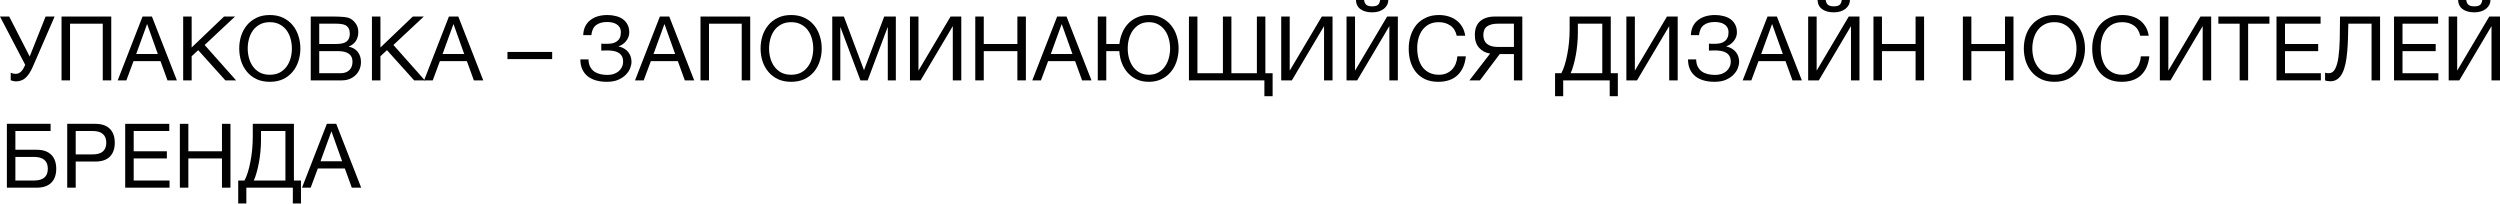 <?xml version="1.0" encoding="UTF-8"?> <svg xmlns="http://www.w3.org/2000/svg" viewBox="0 0 419.422 34.141" fill="none"> <path d="M2.715 13.65C2.545 13.65 2.375 13.63 2.205 13.59C2.045 13.56 1.91 13.52 1.8 13.47V12.195C1.93 12.255 2.06 12.305 2.19 12.345C2.33 12.375 2.485 12.39 2.655 12.39C2.925 12.39 3.18 12.295 3.42 12.105C3.66 11.915 3.87 11.63 4.05 11.25L4.23 10.875L0 2.775H1.545L4.98 9.48L7.65 2.775H9.165L5.565 11.055C5.355 11.555 5.14 11.97 4.92 12.3C4.7 12.63 4.475 12.895 4.245 13.095C4.015 13.295 3.77 13.435 3.51 13.515C3.26 13.605 2.995 13.65 2.715 13.65Z" fill="#010101"></path> <path d="M10.325 2.775H18.665V13.485H17.24V3.975H11.75V13.485H10.325V2.775Z" fill="#010101"></path> <path d="M23.914 2.775H25.489L29.674 13.485H28.099L26.929 10.26H22.399L21.199 13.485H19.744L23.914 2.775ZM26.479 9.06L24.694 4.065H24.664L22.849 9.06H26.479Z" fill="#010101"></path> <path d="M30.73 2.775H32.155V7.965L37.585 2.775H39.43L34.33 7.545L39.61 13.485H37.81L33.25 8.415L32.155 9.435V13.485H30.73V2.775Z" fill="#010101"></path> <path d="M45.265 13.725C44.415 13.725 43.67 13.575 43.03 13.275C42.39 12.965 41.855 12.55 41.425 12.03C40.995 11.51 40.67 10.915 40.45 10.245C40.24 9.575 40.135 8.87 40.135 8.13C40.135 7.4 40.24 6.7 40.45 6.03C40.67 5.35 40.995 4.75 41.425 4.23C41.855 3.71 42.39 3.295 43.03 2.985C43.67 2.675 44.415 2.52 45.265 2.52C46.115 2.52 46.86 2.675 47.5 2.985C48.14 3.295 48.675 3.71 49.105 4.23C49.535 4.75 49.855 5.35 50.065 6.03C50.285 6.7 50.395 7.4 50.395 8.13C50.395 8.87 50.285 9.575 50.065 10.245C49.855 10.915 49.535 11.51 49.105 12.03C48.675 12.55 48.14 12.965 47.5 13.275C46.86 13.575 46.115 13.725 45.265 13.725ZM45.265 12.54C45.915 12.54 46.475 12.415 46.945 12.165C47.415 11.905 47.8 11.565 48.1 11.145C48.4 10.725 48.62 10.255 48.76 9.735C48.9 9.205 48.97 8.67 48.97 8.13C48.97 7.59 48.9 7.06 48.76 6.54C48.62 6.01 48.4 5.535 48.1 5.115C47.8 4.695 47.415 4.36 46.945 4.11C46.475 3.85 45.915 3.72 45.265 3.72C44.615 3.72 44.055 3.85 43.585 4.11C43.115 4.36 42.73 4.695 42.43 5.115C42.13 5.535 41.91 6.01 41.77 6.54C41.63 7.06 41.56 7.59 41.56 8.13C41.56 8.67 41.63 9.205 41.77 9.735C41.91 10.255 42.13 10.725 42.43 11.145C42.73 11.565 43.115 11.905 43.585 12.165C44.055 12.415 44.615 12.54 45.265 12.54Z" fill="#010101"></path> <path d="M52.132 2.775H56.017C56.247 2.775 56.491 2.78 56.752 2.79C57.022 2.79 57.287 2.805 57.547 2.835C57.806 2.855 58.052 2.89 58.282 2.94C58.512 2.99 58.702 3.065 58.852 3.165C59.201 3.375 59.497 3.665 59.737 4.035C59.987 4.405 60.112 4.86 60.112 5.4C60.112 5.97 59.972 6.465 59.692 6.885C59.422 7.295 59.032 7.6 58.522 7.8V7.83C59.181 7.97 59.687 8.27 60.037 8.73C60.387 9.19 60.561 9.75 60.561 10.41C60.561 10.8 60.491 11.18 60.352 11.55C60.212 11.92 60.002 12.25 59.722 12.54C59.452 12.82 59.111 13.05 58.702 13.23C58.302 13.4 57.836 13.485 57.307 13.485H52.132V2.775ZM57.127 12.285C57.756 12.285 58.247 12.115 58.597 11.775C58.957 11.435 59.136 10.965 59.136 10.365C59.136 10.015 59.071 9.725 58.942 9.495C58.812 9.265 58.637 9.085 58.417 8.955C58.207 8.815 57.961 8.72 57.682 8.67C57.402 8.61 57.112 8.58 56.812 8.58H53.557V12.285H57.127ZM56.406 7.38C57.217 7.38 57.796 7.24 58.147 6.96C58.507 6.67 58.687 6.24 58.687 5.67C58.687 5.3 58.627 5.005 58.507 4.785C58.387 4.555 58.222 4.38 58.011 4.26C57.801 4.14 57.557 4.065 57.277 4.035C57.007 3.995 56.717 3.975 56.406 3.975H53.557V7.38H56.406Z" fill="#010101"></path> <path d="M62.4 2.775H63.825V7.965L69.255 2.775H71.1L66 7.545L71.28 13.485H69.48L64.92 8.415L63.825 9.435V13.485H62.4V2.775Z" fill="#010101"></path> <path d="M75.315 2.775H76.89L81.075 13.485H79.5L78.33 10.26H73.8L72.6 13.485H71.145L75.315 2.775ZM77.88 9.06L76.095 4.065H76.065L74.25 9.06H77.88Z" fill="#010101"></path> <path d="M85.136 8.715H92.636V9.915H85.136V8.715Z" fill="#010101"></path> <path d="M101.791 13.725C101.151 13.725 100.561 13.65 100.021 13.5C99.481 13.35 99.011 13.12 98.611 12.81C98.221 12.5 97.916 12.11 97.696 11.64C97.476 11.17 97.366 10.61 97.366 9.96H98.731C98.741 10.44 98.831 10.85 99.001 11.19C99.181 11.52 99.411 11.79 99.691 12C99.981 12.2 100.316 12.345 100.696 12.435C101.076 12.525 101.481 12.57 101.911 12.57C102.281 12.57 102.626 12.52 102.946 12.42C103.266 12.31 103.541 12.16 103.771 11.97C104.011 11.77 104.196 11.535 104.326 11.265C104.466 10.985 104.536 10.675 104.536 10.335C104.536 9.945 104.461 9.63 104.311 9.39C104.161 9.14 103.961 8.95 103.711 8.82C103.471 8.68 103.186 8.585 102.856 8.535C102.536 8.485 102.196 8.46 101.836 8.46C101.686 8.46 101.516 8.465 101.326 8.475C101.136 8.475 100.986 8.48 100.876 8.49V7.32C100.996 7.34 101.156 7.35 101.356 7.35C101.556 7.35 101.716 7.35 101.836 7.35C102.176 7.35 102.486 7.32 102.766 7.26C103.056 7.19 103.301 7.08 103.501 6.93C103.711 6.78 103.871 6.585 103.981 6.345C104.101 6.095 104.161 5.79 104.161 5.43C104.161 5.1 104.096 4.825 103.966 4.605C103.846 4.385 103.676 4.21 103.456 4.08C103.246 3.94 103.001 3.84 102.721 3.78C102.451 3.72 102.166 3.69 101.866 3.69C101.076 3.69 100.456 3.865 100.006 4.215C99.556 4.555 99.291 5.115 99.211 5.895H97.846C97.866 5.325 97.981 4.83 98.191 4.41C98.411 3.98 98.701 3.63 99.061 3.36C99.421 3.08 99.841 2.87 100.321 2.73C100.811 2.59 101.341 2.52 101.911 2.52C102.421 2.52 102.896 2.58 103.336 2.7C103.786 2.81 104.176 2.985 104.506 3.225C104.836 3.465 105.096 3.77 105.286 4.14C105.476 4.5 105.571 4.93 105.571 5.43C105.571 5.72 105.521 5.99 105.421 6.24C105.321 6.49 105.186 6.715 105.016 6.915C104.856 7.115 104.666 7.29 104.446 7.44C104.236 7.58 104.021 7.685 103.801 7.755V7.8C104.151 7.87 104.461 7.99 104.731 8.16C105.001 8.32 105.226 8.515 105.406 8.745C105.586 8.975 105.721 9.23 105.811 9.51C105.901 9.79 105.946 10.075 105.946 10.365C105.946 10.695 105.871 11.055 105.721 11.445C105.571 11.835 105.326 12.2 104.986 12.54C104.656 12.88 104.226 13.165 103.696 13.395C103.176 13.615 102.541 13.725 101.791 13.725Z" fill="#010101"></path> <path d="M110.706 2.775H112.281L116.466 13.485H114.891L113.721 10.26H109.191L107.991 13.485H106.536L110.706 2.775ZM113.271 9.06L111.486 4.065H111.456L109.641 9.06H113.271Z" fill="#010101"></path> <path d="M117.522 2.775H125.862V13.485H124.437V3.975H118.947V13.485H117.522V2.775Z" fill="#010101"></path> <path d="M132.731 13.725C131.881 13.725 131.136 13.575 130.496 13.275C129.856 12.965 129.321 12.55 128.891 12.03C128.461 11.51 128.136 10.915 127.916 10.245C127.706 9.575 127.601 8.87 127.601 8.13C127.601 7.4 127.706 6.7 127.916 6.03C128.136 5.35 128.461 4.75 128.891 4.23C129.321 3.71 129.856 3.295 130.496 2.985C131.136 2.675 131.881 2.52 132.731 2.52C133.581 2.52 134.326 2.675 134.966 2.985C135.606 3.295 136.141 3.71 136.571 4.23C137.001 4.75 137.321 5.35 137.531 6.03C137.751 6.7 137.861 7.4 137.861 8.13C137.861 8.87 137.751 9.575 137.531 10.245C137.321 10.915 137.001 11.51 136.571 12.03C136.141 12.55 135.606 12.965 134.966 13.275C134.326 13.575 133.581 13.725 132.731 13.725ZM132.731 12.54C133.381 12.54 133.941 12.415 134.411 12.165C134.881 11.905 135.266 11.565 135.566 11.145C135.866 10.725 136.086 10.255 136.226 9.735C136.366 9.205 136.436 8.67 136.436 8.13C136.436 7.59 136.366 7.06 136.226 6.54C136.086 6.01 135.866 5.535 135.566 5.115C135.266 4.695 134.881 4.36 134.411 4.11C133.941 3.85 133.381 3.72 132.731 3.72C132.081 3.72 131.521 3.85 131.051 4.11C130.581 4.36 130.196 4.695 129.896 5.115C129.596 5.535 129.376 6.01 129.236 6.54C129.096 7.06 129.026 7.59 129.026 8.13C129.026 8.67 129.096 9.205 129.236 9.735C129.376 10.255 129.596 10.725 129.896 11.145C130.196 11.565 130.581 11.905 131.051 12.165C131.521 12.415 132.081 12.54 132.731 12.54Z" fill="#010101"></path> <path d="M139.627 2.775H141.577L144.952 11.775L148.342 2.775H150.293V13.485H148.943V4.575H148.912L145.567 13.485H144.352L141.007 4.575H140.977V13.485H139.627V2.775Z" fill="#010101"></path> <path d="M152.664 2.775H154.089V11.85L159.474 2.775H161.274V13.485H159.849V4.38L154.449 13.485H152.664V2.775Z" fill="#010101"></path> <path d="M163.621 2.775H165.046V7.38H170.686V2.775H172.111V13.485H170.686V8.58H165.046V13.485H163.621V2.775Z" fill="#010101"></path> <path d="M177.356 2.775H178.931L183.116 13.485H181.541L180.371 10.26H175.841L174.641 13.485H173.186L177.356 2.775ZM179.921 9.06L178.136 4.065H178.106L176.291 9.06H179.921Z" fill="#010101"></path> <path d="M192.753 13.725C191.992 13.725 191.313 13.59 190.712 13.32C190.123 13.05 189.618 12.68 189.198 12.21C188.778 11.74 188.448 11.195 188.208 10.575C187.967 9.955 187.828 9.29 187.788 8.58H185.598V13.485H184.173V2.775H185.598V7.38H187.803C187.873 6.71 188.032 6.08 188.283 5.49C188.533 4.9 188.868 4.385 189.287 3.945C189.708 3.505 190.208 3.16 190.787 2.91C191.368 2.65 192.022 2.52 192.753 2.52C193.542 2.52 194.248 2.675 194.868 2.985C195.488 3.285 196.007 3.69 196.428 4.2C196.858 4.71 197.183 5.305 197.402 5.985C197.623 6.665 197.733 7.38 197.733 8.13C197.733 8.88 197.623 9.595 197.402 10.275C197.183 10.955 196.858 11.55 196.428 12.06C196.007 12.57 195.488 12.975 194.868 13.275C194.248 13.575 193.542 13.725 192.753 13.725ZM192.753 12.54C193.352 12.54 193.873 12.415 194.313 12.165C194.762 11.915 195.133 11.585 195.423 11.175C195.723 10.765 195.943 10.295 196.082 9.765C196.233 9.235 196.308 8.69 196.308 8.13C196.308 7.57 196.233 7.025 196.082 6.495C195.943 5.965 195.723 5.495 195.423 5.085C195.133 4.675 194.762 4.345 194.313 4.095C193.873 3.845 193.352 3.72 192.753 3.72C192.152 3.72 191.628 3.845 191.178 4.095C190.737 4.345 190.368 4.675 190.068 5.085C189.778 5.495 189.558 5.965 189.407 6.495C189.267 7.025 189.198 7.57 189.198 8.13C189.198 8.69 189.267 9.235 189.407 9.765C189.558 10.295 189.778 10.765 190.068 11.175C190.368 11.585 190.737 11.915 191.178 12.165C191.628 12.415 192.152 12.54 192.753 12.54Z" fill="#010101"></path> <path d="M212.125 13.485H199.466V2.775H200.891V12.285H205.166V2.775H206.591V12.285H210.865V2.775H212.29V12.285H213.505V16.14H212.125V13.485Z" fill="#010101"></path> <path d="M214.949 2.775H216.374V11.85L221.759 2.775H223.559V13.485H222.134V4.38L216.734 13.485H214.949V2.775Z" fill="#010101"></path> <path d="M225.906 2.775H227.331V11.85L232.716 2.775H234.516V13.485H233.091V4.38L227.691 13.485H225.906V2.775ZM230.211 2.07C229.401 2.07 228.751 1.895 228.261 1.545C227.771 1.195 227.511 0.68 227.481 0H228.846C228.906 0.4 229.046 0.68 229.266 0.84C229.496 0.99 229.806 1.065 230.196 1.065C230.646 1.065 230.971 0.985 231.171 0.825C231.371 0.655 231.496 0.38 231.546 0H232.911C232.911 0.3 232.846 0.575 232.716 0.825C232.586 1.075 232.401 1.295 232.161 1.485C231.931 1.665 231.646 1.81 231.306 1.92C230.976 2.02 230.611 2.07 230.211 2.07Z" fill="#010101"></path> <path d="M241.288 13.725C240.458 13.725 239.733 13.585 239.113 13.305C238.493 13.015 237.978 12.62 237.568 12.12C237.158 11.62 236.848 11.03 236.638 10.35C236.438 9.67 236.338 8.94 236.338 8.16C236.338 7.38 236.448 6.65 236.668 5.97C236.888 5.28 237.208 4.68 237.628 4.17C238.058 3.66 238.588 3.26 239.218 2.97C239.848 2.67 240.578 2.52 241.408 2.52C241.968 2.52 242.498 2.595 242.998 2.745C243.498 2.895 243.943 3.115 244.333 3.405C244.723 3.695 245.048 4.06 245.308 4.5C245.568 4.93 245.738 5.43 245.818 6H244.393C244.233 5.24 243.878 4.67 243.328 4.29C242.788 3.91 242.143 3.72 241.393 3.72C240.753 3.72 240.203 3.84 239.743 4.08C239.293 4.32 238.918 4.645 238.618 5.055C238.328 5.455 238.113 5.915 237.973 6.435C237.833 6.955 237.763 7.495 237.763 8.055C237.763 8.665 237.833 9.245 237.973 9.795C238.113 10.335 238.328 10.81 238.618 11.22C238.918 11.62 239.298 11.94 239.758 12.18C240.218 12.42 240.768 12.54 241.408 12.54C241.868 12.54 242.283 12.465 242.653 12.315C243.023 12.155 243.338 11.94 243.598 11.67C243.868 11.39 244.078 11.06 244.228 10.68C244.378 10.3 244.468 9.89 244.498 9.45H245.923C245.783 10.81 245.318 11.865 244.528 12.615C243.748 13.355 242.668 13.725 241.288 13.725Z" fill="#010101"></path> <path d="M249.998 8.985C249.248 8.875 248.633 8.555 248.153 8.025C247.673 7.495 247.433 6.775 247.433 5.865C247.433 4.845 247.728 4.075 248.318 3.555C248.918 3.035 249.748 2.775 250.808 2.775H255.397V13.485H253.988V9.075H251.603L248.288 13.485H246.518L249.998 8.985ZM253.988 7.875V3.975H251.288C250.508 3.975 249.908 4.125 249.488 4.425C249.068 4.725 248.858 5.205 248.858 5.865C248.858 6.525 249.063 7.025 249.473 7.365C249.893 7.705 250.498 7.875 251.288 7.875H253.988Z" fill="#010101"></path> <path d="M260.891 12.285H261.941C262.141 11.925 262.326 11.475 262.496 10.935C262.666 10.395 262.811 9.805 262.931 9.165C263.061 8.515 263.161 7.83 263.231 7.11C263.301 6.38 263.336 5.645 263.336 4.905V2.775H270.237V12.285H271.422V16.14H270.057V13.485H262.256V16.14H260.891V12.285ZM268.812 12.285V3.975H264.716V5.52C264.716 6.18 264.681 6.845 264.611 7.515C264.551 8.175 264.461 8.805 264.341 9.405C264.231 9.995 264.101 10.54 263.951 11.04C263.811 11.54 263.661 11.955 263.501 12.285H268.812Z" fill="#010101"></path> <path d="M272.854 2.775H274.279V11.85L279.665 2.775H281.465V13.485H280.04V4.38L274.639 13.485H272.854V2.775Z" fill="#010101"></path> <path d="M287.621 13.725C286.982 13.725 286.392 13.65 285.852 13.5C285.312 13.35 284.842 13.12 284.442 12.81C284.052 12.5 283.747 12.11 283.527 11.64C283.307 11.17 283.197 10.61 283.197 9.96H284.562C284.572 10.44 284.662 10.85 284.832 11.19C285.012 11.52 285.242 11.79 285.522 12C285.812 12.2 286.147 12.345 286.527 12.435C286.907 12.525 287.311 12.57 287.741 12.57C288.111 12.57 288.456 12.52 288.776 12.42C289.096 12.31 289.371 12.16 289.601 11.97C289.841 11.77 290.026 11.535 290.156 11.265C290.296 10.985 290.366 10.675 290.366 10.335C290.366 9.945 290.291 9.63 290.141 9.39C289.991 9.14 289.791 8.95 289.541 8.82C289.301 8.68 289.016 8.585 288.686 8.535C288.366 8.485 288.026 8.46 287.666 8.46C287.516 8.46 287.346 8.465 287.157 8.475C286.967 8.475 286.817 8.48 286.707 8.49V7.32C286.827 7.34 286.987 7.35 287.187 7.35C287.386 7.35 287.546 7.35 287.666 7.35C288.006 7.35 288.316 7.32 288.596 7.26C288.886 7.19 289.131 7.08 289.331 6.93C289.541 6.78 289.701 6.585 289.811 6.345C289.931 6.095 289.991 5.79 289.991 5.43C289.991 5.1 289.926 4.825 289.796 4.605C289.676 4.385 289.506 4.21 289.286 4.08C289.076 3.94 288.831 3.84 288.551 3.78C288.281 3.72 287.996 3.69 287.696 3.69C286.907 3.69 286.287 3.865 285.837 4.215C285.387 4.555 285.122 5.115 285.042 5.895H283.677C283.697 5.325 283.812 4.83 284.022 4.41C284.242 3.98 284.532 3.63 284.892 3.36C285.252 3.08 285.672 2.87 286.152 2.73C286.642 2.59 287.172 2.52 287.741 2.52C288.251 2.52 288.726 2.58 289.166 2.7C289.616 2.81 290.006 2.985 290.336 3.225C290.666 3.465 290.926 3.77 291.116 4.14C291.306 4.5 291.401 4.93 291.401 5.43C291.401 5.72 291.351 5.99 291.251 6.24C291.151 6.49 291.016 6.715 290.846 6.915C290.686 7.115 290.496 7.29 290.276 7.44C290.066 7.58 289.851 7.685 289.631 7.755V7.8C289.981 7.87 290.291 7.99 290.561 8.16C290.831 8.32 291.056 8.515 291.236 8.745C291.416 8.975 291.551 9.23 291.641 9.51C291.731 9.79 291.776 10.075 291.776 10.365C291.776 10.695 291.701 11.055 291.551 11.445C291.401 11.835 291.156 12.2 290.816 12.54C290.486 12.88 290.056 13.165 289.526 13.395C289.006 13.615 288.371 13.725 287.621 13.725Z" fill="#010101"></path> <path d="M296.535 2.775H298.109L302.296 13.485H300.721L299.552 10.26H295.02L293.82 13.485H292.366L296.535 2.775ZM299.102 9.06L297.315 4.065H297.285L295.47 9.06H299.102Z" fill="#010101"></path> <path d="M303.353 2.775H304.778V11.85L310.162 2.775H311.962V13.485H310.537V4.38L305.138 13.485H303.353V2.775ZM307.658 2.07C306.848 2.07 306.198 1.895 305.708 1.545C305.218 1.195 304.958 0.68 304.928 0H306.293C306.353 0.4 306.493 0.68 306.713 0.84C306.943 0.99 307.253 1.065 307.643 1.065C308.093 1.065 308.418 0.985 308.618 0.825C308.817 0.655 308.942 0.38 308.992 0H310.357C310.357 0.3 310.292 0.575 310.162 0.825C310.032 1.075 309.847 1.295 309.607 1.485C309.377 1.665 309.092 1.81 308.752 1.92C308.423 2.02 308.058 2.07 307.658 2.07Z" fill="#010101"></path> <path d="M314.309 2.775H315.734V7.38H321.375V2.775H322.8V13.485H321.375V8.58H315.734V13.485H314.309V2.775Z" fill="#010101"></path> <path d="M329.309 2.775H330.733V7.38H336.375V2.775H337.8V13.485H336.375V8.58H330.733V13.485H329.309V2.775Z" fill="#010101"></path> <path d="M344.663 13.725C343.813 13.725 343.069 13.575 342.429 13.275C341.789 12.965 341.254 12.55 340.824 12.03C340.394 11.51 340.069 10.915 339.849 10.245C339.639 9.575 339.534 8.87 339.534 8.13C339.534 7.4 339.639 6.7 339.849 6.03C340.069 5.35 340.394 4.75 340.824 4.23C341.254 3.71 341.789 3.295 342.429 2.985C343.069 2.675 343.813 2.52 344.663 2.52C345.516 2.52 346.261 2.675 346.9 2.985C347.54 3.295 348.075 3.71 348.505 4.23C348.935 4.75 349.255 5.35 349.465 6.03C349.685 6.7 349.795 7.4 349.795 8.13C349.795 8.87 349.685 9.575 349.465 10.245C349.255 10.915 348.935 11.51 348.505 12.03C348.075 12.55 347.54 12.965 346.9 13.275C346.261 13.575 345.516 13.725 344.663 13.725ZM344.663 12.54C345.316 12.54 345.876 12.415 346.345 12.165C346.815 11.905 347.2 11.565 347.5 11.145C347.8 10.725 348.02 10.255 348.16 9.735C348.3 9.205 348.37 8.67 348.37 8.13C348.37 7.59 348.3 7.06 348.16 6.54C348.02 6.01 347.8 5.535 347.5 5.115C347.2 4.695 346.815 4.36 346.345 4.11C345.876 3.85 345.316 3.72 344.663 3.72C344.013 3.72 343.454 3.85 342.984 4.11C342.514 4.36 342.129 4.695 341.829 5.115C341.529 5.535 341.309 6.01 341.169 6.54C341.029 7.06 340.959 7.59 340.959 8.13C340.959 8.67 341.029 9.205 341.169 9.735C341.309 10.255 341.529 10.725 341.829 11.145C342.129 11.565 342.514 11.905 342.984 12.165C343.454 12.415 344.013 12.54 344.663 12.54Z" fill="#010101"></path> <path d="M355.956 13.725C355.126 13.725 354.401 13.585 353.782 13.305C353.162 13.015 352.647 12.62 352.237 12.12C351.827 11.62 351.517 11.03 351.307 10.35C351.107 9.67 351.007 8.94 351.007 8.16C351.007 7.38 351.117 6.65 351.337 5.97C351.557 5.28 351.877 4.68 352.297 4.17C352.727 3.66 353.257 3.26 353.887 2.97C354.516 2.67 355.246 2.52 356.076 2.52C356.636 2.52 357.166 2.595 357.666 2.745C358.166 2.895 358.611 3.115 359.001 3.405C359.391 3.695 359.715 4.06 359.975 4.5C360.235 4.93 360.405 5.43 360.485 6H359.061C358.901 5.24 358.546 4.67 357.996 4.29C357.456 3.91 356.811 3.72 356.061 3.72C355.421 3.72 354.871 3.84 354.411 4.08C353.962 4.32 353.587 4.645 353.287 5.055C352.997 5.455 352.782 5.915 352.642 6.435C352.502 6.955 352.432 7.495 352.432 8.055C352.432 8.665 352.502 9.245 352.642 9.795C352.782 10.335 352.997 10.81 353.287 11.22C353.587 11.62 353.967 11.94 354.426 12.18C354.886 12.42 355.436 12.54 356.076 12.54C356.536 12.54 356.951 12.465 357.321 12.315C357.691 12.155 358.006 11.94 358.266 11.67C358.536 11.39 358.746 11.06 358.896 10.68C359.046 10.3 359.136 9.89 359.166 9.45H360.59C360.45 10.81 359.985 11.865 359.196 12.615C358.416 13.355 357.336 13.725 355.956 13.725Z" fill="#010101"></path> <path d="M362.355 2.775H363.782V11.85L369.166 2.775H370.966V13.485H369.541V4.38L364.142 13.485H362.355V2.775Z" fill="#010101"></path> <path d="M375.743 3.975H372.173V2.775H380.739V3.975H377.167V13.485H375.743V3.975Z" fill="#010101"></path> <path d="M381.926 2.775H389.322V3.975H383.351V7.38H388.918V8.58H383.351V12.285H389.367V13.485H381.926V2.775Z" fill="#010101"></path> <path d="M390.947 13.635C390.797 13.635 390.637 13.62 390.467 13.59C390.307 13.57 390.177 13.535 390.077 13.485V12.195C390.267 12.255 390.472 12.285 390.692 12.285C391.142 12.285 391.492 12.055 391.742 11.595C392.002 11.125 392.192 10.47 392.312 9.63C392.432 8.79 392.507 7.79 392.537 6.63C392.567 5.46 392.582 4.175 392.582 2.775H399.301V13.485H397.876V3.975H393.977C393.967 4.825 393.947 5.655 393.917 6.465C393.897 7.265 393.852 8.025 393.782 8.745C393.722 9.455 393.627 10.11 393.497 10.71C393.367 11.31 393.192 11.83 392.972 12.27C392.752 12.7 392.477 13.035 392.147 13.275C391.817 13.515 391.417 13.635 390.947 13.635Z" fill="#010101"></path> <path d="M401.643 2.775H409.039V3.975H403.067V7.38H408.634V8.58H403.067V12.285H409.084V13.485H401.643V2.775Z" fill="#010101"></path> <path d="M410.813 2.775H412.238V11.85L417.622 2.775H419.424V13.485H417.997V4.38L412.598 13.485H410.813V2.775ZM415.118 2.07C414.308 2.07 413.658 1.895 413.168 1.545C412.678 1.195 412.418 0.68 412.388 0H413.753C413.813 0.4 413.953 0.68 414.173 0.84C414.403 0.99 414.713 1.065 415.103 1.065C415.553 1.065 415.878 0.985 416.077 0.825C416.277 0.655 416.402 0.38 416.452 0H417.817C417.817 0.3 417.752 0.575 417.622 0.825C417.492 1.075 417.307 1.295 417.067 1.485C416.837 1.665 416.552 1.81 416.212 1.92C415.883 2.02 415.518 2.07 415.118 2.07Z" fill="#010101"></path> <path d="M1.155 20.775H8.49V21.975H2.58V25.125H6.15C7.21 25.125 8.02 25.4 8.58 25.95C9.15 26.5 9.435 27.29 9.435 28.32C9.435 29.34 9.15 30.125 8.58 30.675C8.02 31.215 7.21 31.485 6.15 31.485H1.155V20.775ZM5.685 30.285C7.245 30.285 8.025 29.63 8.025 28.32C8.025 26.99 7.245 26.325 5.685 26.325H2.58V30.285H5.685Z" fill="#010101"></path> <path d="M11.277 20.775H15.972C17.062 20.775 17.882 21.055 18.432 21.615C18.982 22.165 19.257 22.94 19.257 23.94C19.257 24.94 18.982 25.72 18.432 26.28C17.882 26.83 17.062 27.105 15.972 27.105H12.702V31.485H11.277V20.775ZM15.492 25.905C16.302 25.905 16.892 25.74 17.262 25.41C17.642 25.07 17.832 24.58 17.832 23.94C17.832 23.3 17.642 22.815 17.262 22.485C16.892 22.145 16.302 21.975 15.492 21.975H12.702V25.905H15.492Z" fill="#010101"></path> <path d="M21.004 20.775H28.399V21.975H22.429V25.38H27.994V26.58H22.429V30.285H28.444V31.485H21.004V20.775Z" fill="#010101"></path> <path d="M30.174 20.775H31.599V25.38H37.239V20.775H38.664V31.485H37.239V26.58H31.599V31.485H30.174V20.775Z" fill="#010101"></path> <path d="M39.964 30.285H41.014C41.214 29.925 41.399 29.475 41.569 28.935C41.739 28.395 41.884 27.805 42.004 27.165C42.134 26.515 42.234 25.83 42.304 25.11C42.374 24.38 42.409 23.645 42.409 22.905V20.775H49.309V30.285H50.494V34.14H49.129V31.485H41.329V34.14H39.964V30.285ZM47.884 30.285V21.975H43.789V23.52C43.789 24.18 43.754 24.845 43.684 25.515C43.624 26.175 43.534 26.805 43.414 27.405C43.304 27.995 43.174 28.54 43.024 29.04C42.884 29.54 42.734 29.955 42.574 30.285H47.884Z" fill="#010101"></path> <path d="M54.837 20.775H56.411L60.596 31.485H59.022L57.851 28.26H53.322L52.122 31.485H50.667L54.837 20.775ZM57.402 27.06L55.616 22.065H55.586L53.771 27.06H57.402Z" fill="#010101"></path> </svg> 